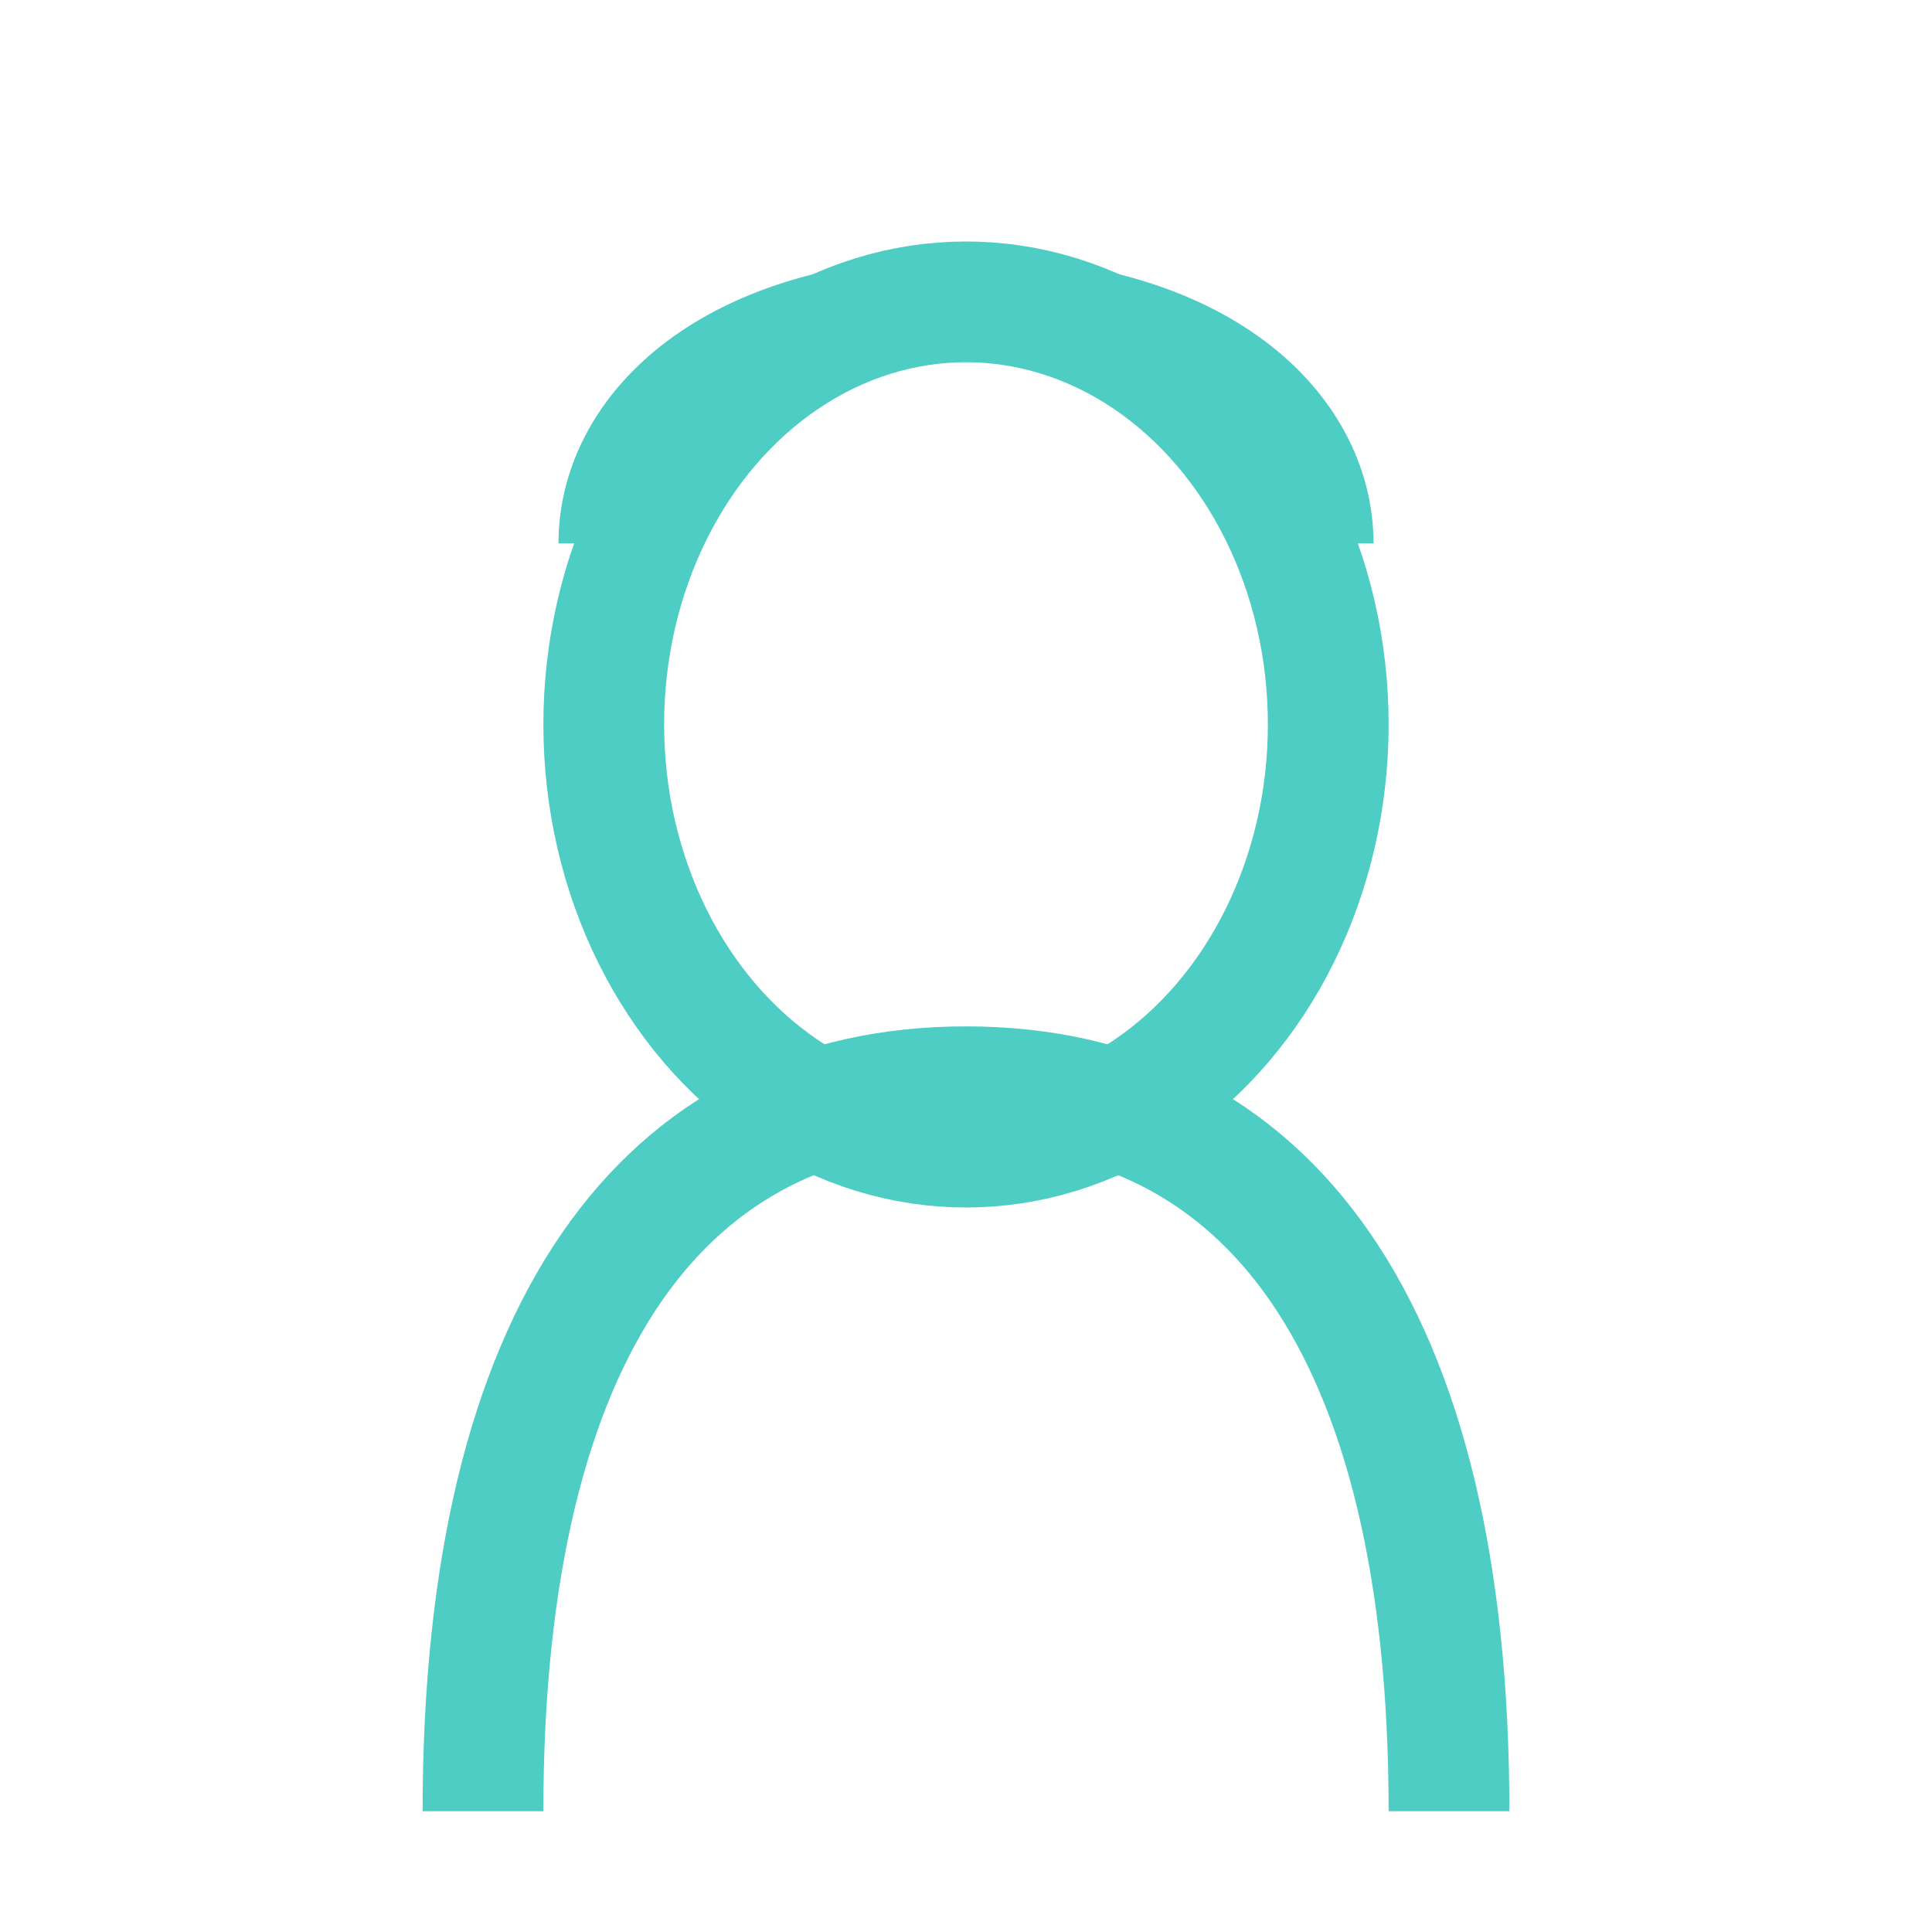 <svg width="32" height="32" viewBox="0 0 32 32" xmlns="http://www.w3.org/2000/svg">
  <!-- Head outline in teal -->
  <ellipse cx="16" cy="12" rx="6" ry="7" fill="none" stroke="#4ECDC4" stroke-width="2"/>
  <!-- Shoulders -->
  <path d="M8 30 C8 22, 11 18, 16 18 C21 18, 24 22, 24 30" fill="none" stroke="#4ECDC4" stroke-width="2"/>
  <!-- Hair indication -->
  <path d="M10 9 C10 7, 12 5, 16 5 C20 5, 22 7, 22 9" fill="none" stroke="#4ECDC4" stroke-width="1.5"/>
</svg>